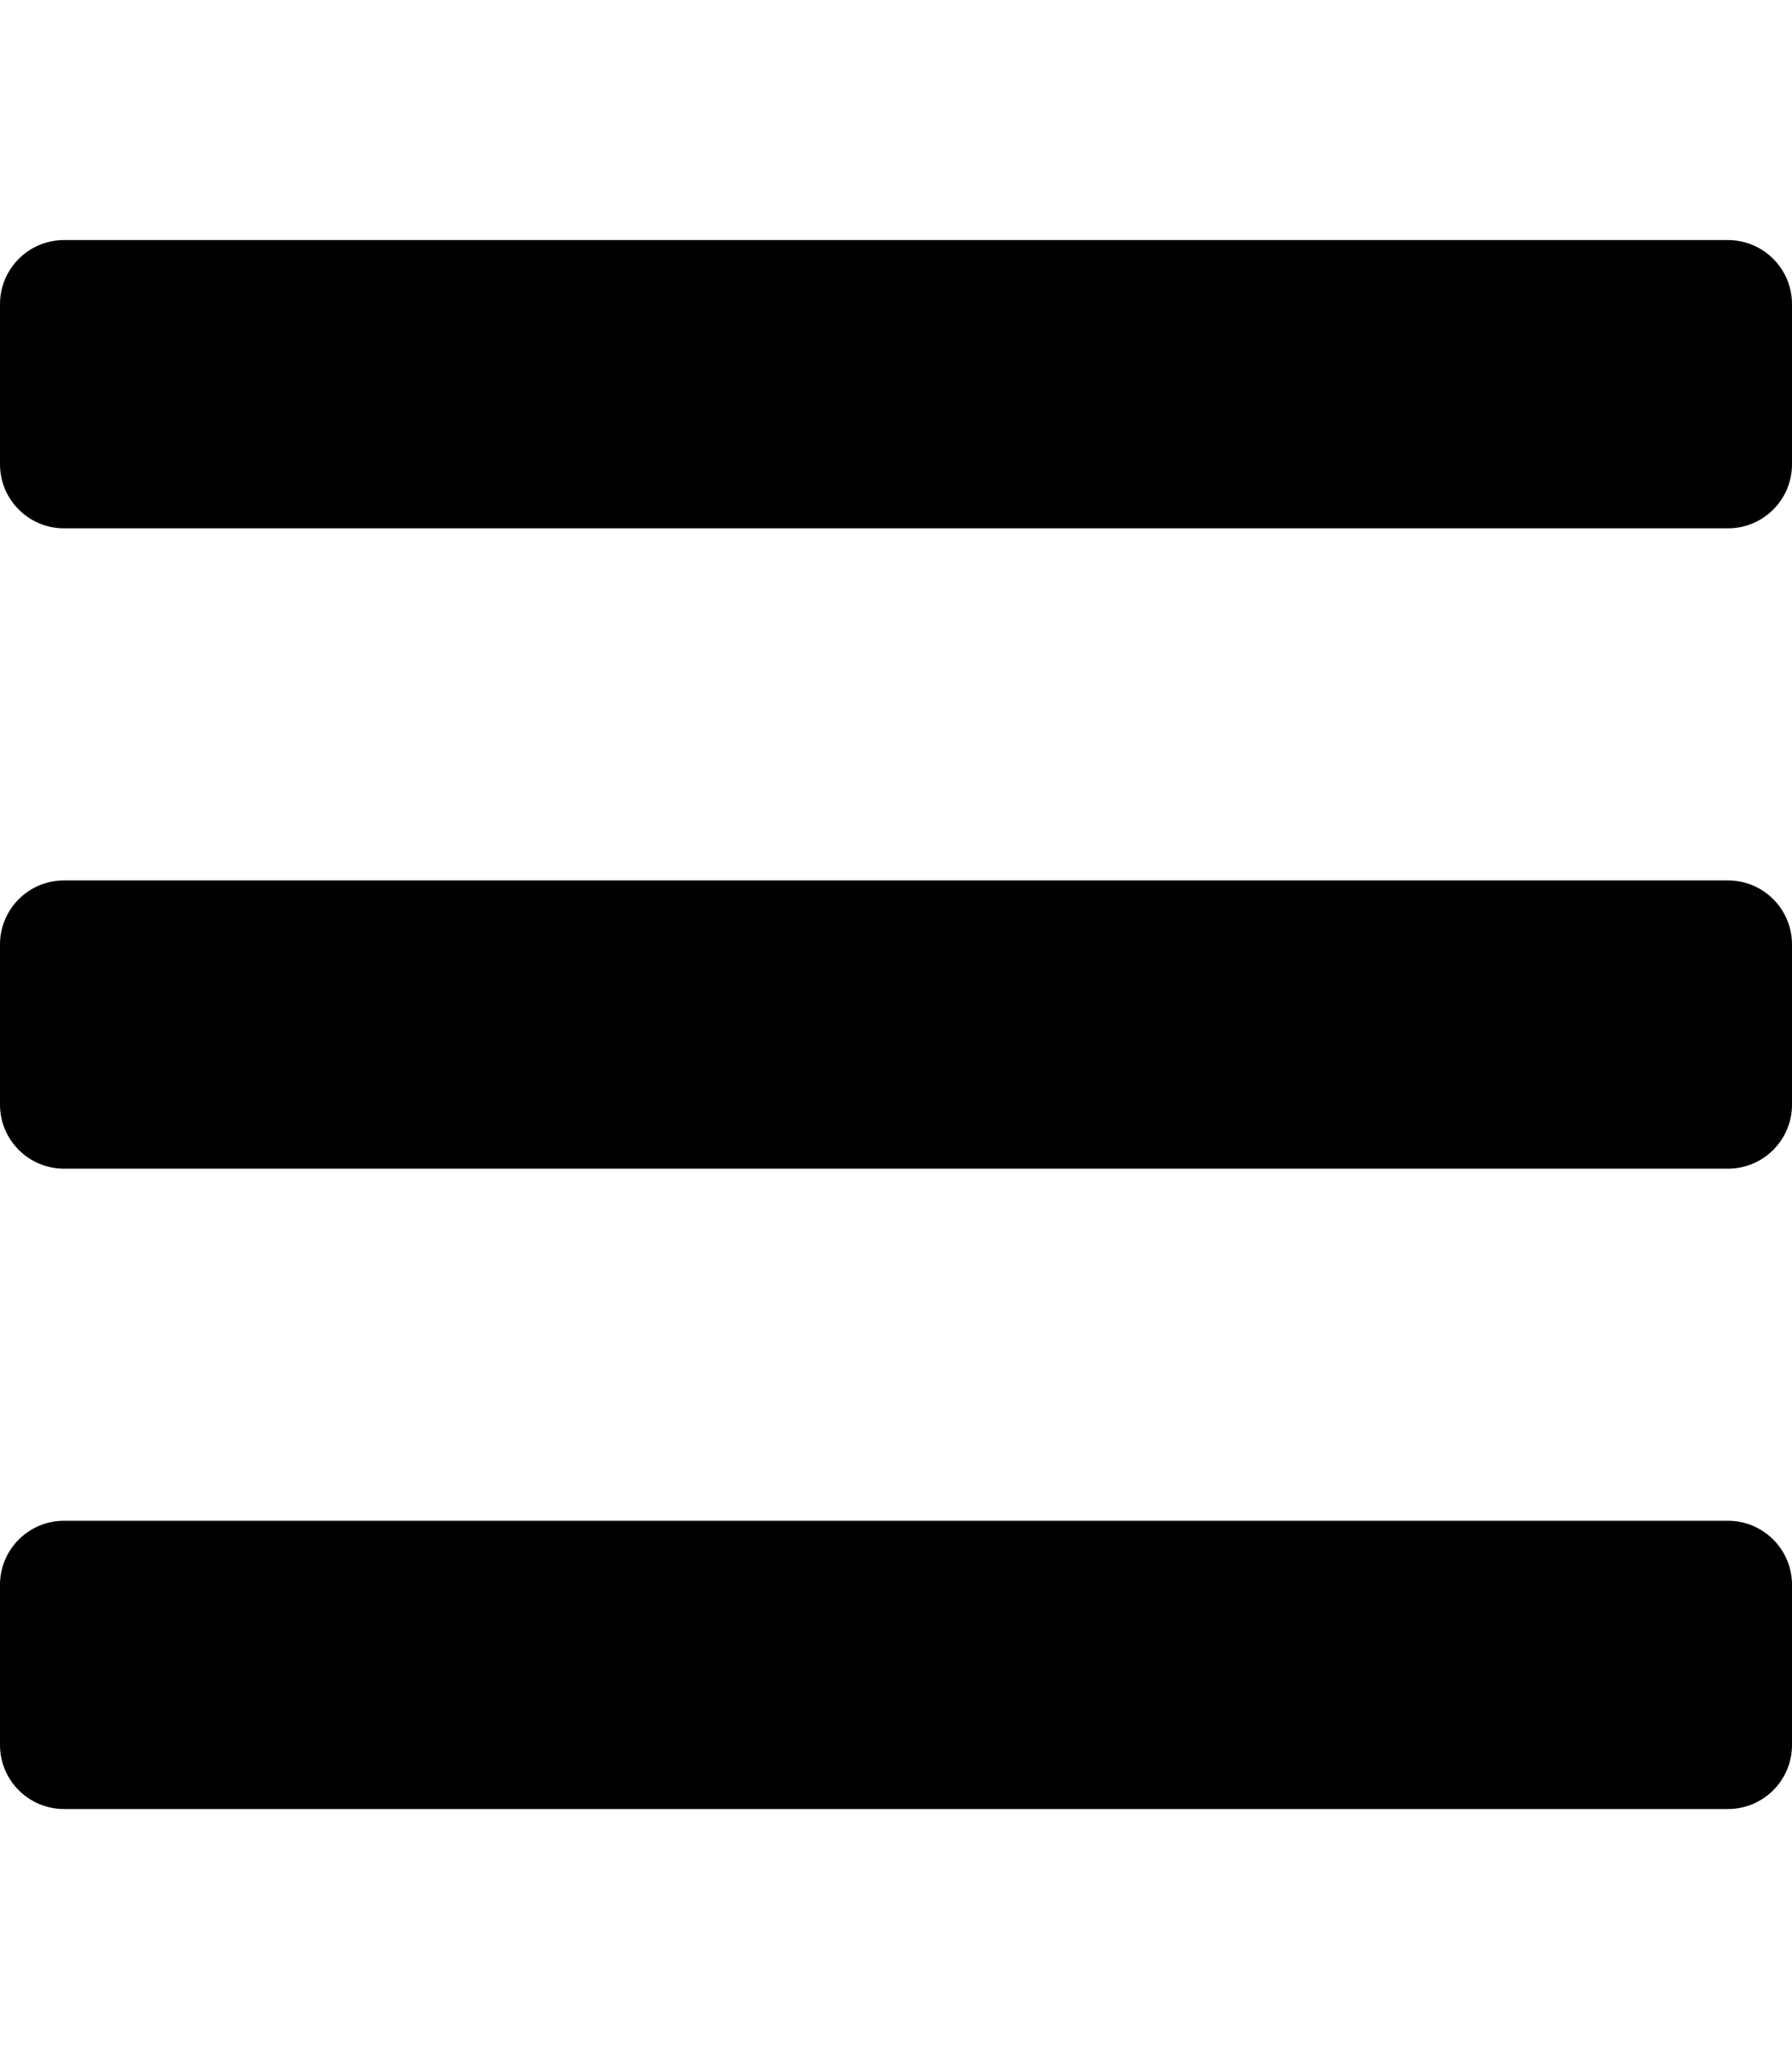 <svg width="21" height="24" viewBox="0 0 21 24" fill="none" xmlns="http://www.w3.org/2000/svg">
<path d="M0.75 6.188H20.25C20.664 6.188 21 5.852 21 5.438V3.562C21 3.148 20.664 2.812 20.25 2.812H0.75C0.336 2.812 0 3.148 0 3.562V5.438C0 5.852 0.336 6.188 0.75 6.188ZM0.75 13.688H20.25C20.664 13.688 21 13.352 21 12.938V11.062C21 10.648 20.664 10.312 20.25 10.312H0.75C0.336 10.312 0 10.648 0 11.062V12.938C0 13.352 0.336 13.688 0.75 13.688ZM0.75 21.188H20.25C20.664 21.188 21 20.852 21 20.438V18.562C21 18.148 20.664 17.812 20.25 17.812H0.75C0.336 17.812 0 18.148 0 18.562V20.438C0 20.852 0.336 21.188 0.75 21.188Z" fill="black"/>
</svg>
